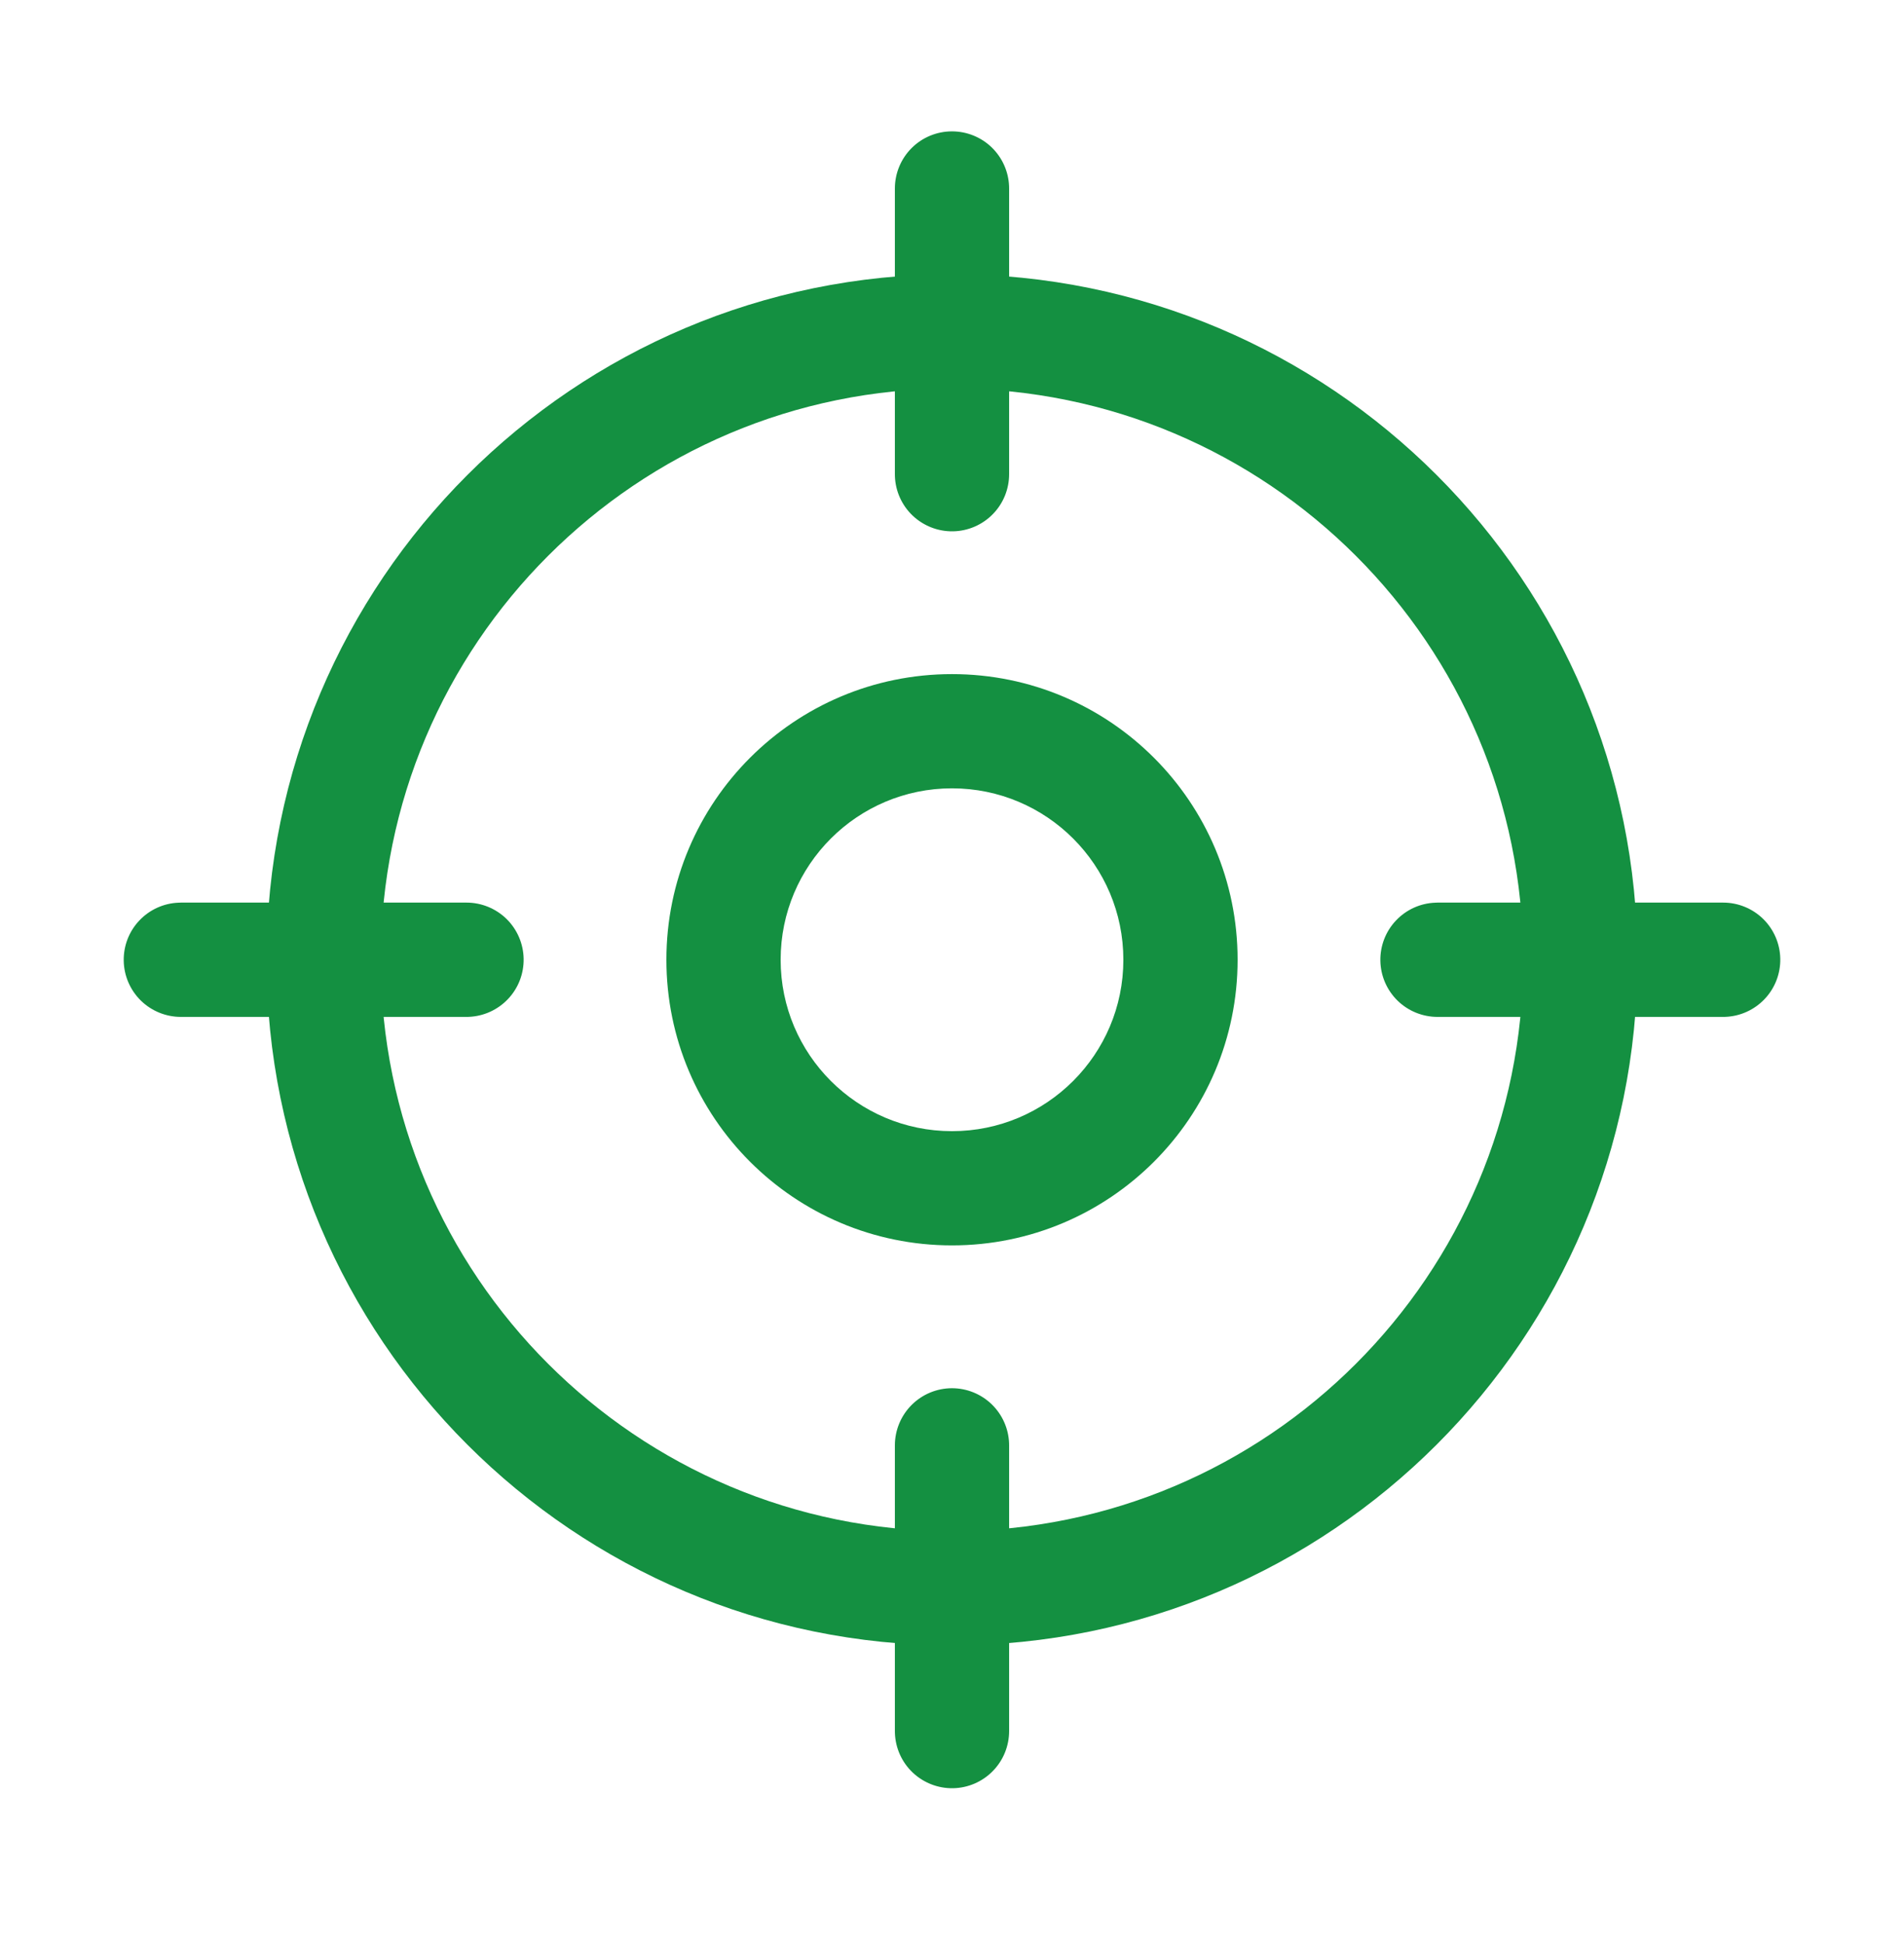 <svg width="48" height="49" viewBox="0 0 48 49" fill="none" xmlns="http://www.w3.org/2000/svg">
<path d="M24 6.912C14.456 6.912 6.72 14.649 6.72 24.192C6.72 33.736 14.456 41.472 24 41.472C33.544 41.472 41.28 33.736 41.28 24.192C41.28 14.649 33.544 6.912 24 6.912ZM24 9.792C31.953 9.792 38.4 16.239 38.4 24.192C38.4 32.145 31.953 38.592 24 38.592C16.047 38.592 9.6 32.145 9.6 24.192C9.6 16.239 16.047 9.792 24 9.792Z" fill="#149041"/>
<path d="M24 3.311C24.372 3.311 24.731 3.455 24.999 3.713C25.267 3.972 25.425 4.324 25.439 4.697L25.44 4.751V11.95C25.44 12.328 25.293 12.691 25.028 12.96C24.764 13.23 24.404 13.385 24.027 13.392C23.65 13.399 23.285 13.257 23.01 12.998C22.736 12.739 22.575 12.382 22.561 12.005L22.56 11.95V4.751C22.56 4.369 22.712 4.002 22.982 3.732C23.252 3.462 23.618 3.311 24 3.311ZM11.76 22.75C12.137 22.75 12.5 22.898 12.77 23.162C13.039 23.427 13.194 23.786 13.201 24.163C13.208 24.541 13.067 24.906 12.807 25.18C12.548 25.454 12.191 25.616 11.814 25.63L11.76 25.631H4.56C4.182 25.631 3.82 25.483 3.55 25.219C3.281 24.954 3.126 24.595 3.119 24.218C3.112 23.84 3.253 23.475 3.513 23.201C3.772 22.927 4.129 22.765 4.506 22.752L4.56 22.75H11.76ZM24 34.99C24.372 34.99 24.731 35.135 24.999 35.393C25.267 35.652 25.425 36.004 25.439 36.377L25.44 36.431V43.63C25.44 44.008 25.293 44.371 25.028 44.64C24.764 44.91 24.404 45.065 24.027 45.072C23.65 45.079 23.285 44.937 23.01 44.678C22.736 44.419 22.575 44.062 22.561 43.684L22.56 43.63V36.431C22.56 36.049 22.712 35.682 22.982 35.412C23.252 35.142 23.618 34.99 24 34.99ZM43.44 22.75C43.818 22.75 44.18 22.898 44.45 23.162C44.719 23.427 44.874 23.786 44.881 24.163C44.888 24.541 44.747 24.906 44.487 25.18C44.228 25.454 43.871 25.616 43.494 25.63L43.44 25.631H36.24C35.862 25.631 35.5 25.483 35.23 25.219C34.961 24.954 34.806 24.595 34.799 24.218C34.792 23.84 34.933 23.475 35.193 23.201C35.452 22.927 35.809 22.765 36.186 22.752L36.24 22.75H43.44ZM24 16.991C20.023 16.991 16.8 20.214 16.8 24.191C16.8 28.167 20.023 31.39 24 31.39C27.977 31.39 31.2 28.167 31.2 24.191C31.2 20.214 27.977 16.991 24 16.991ZM24 19.87C26.386 19.87 28.32 21.805 28.32 24.191C28.32 26.576 26.386 28.511 24 28.511C21.614 28.511 19.68 26.576 19.68 24.191C19.68 21.805 21.614 19.87 24 19.87Z" fill="#149041"/>
</svg>
